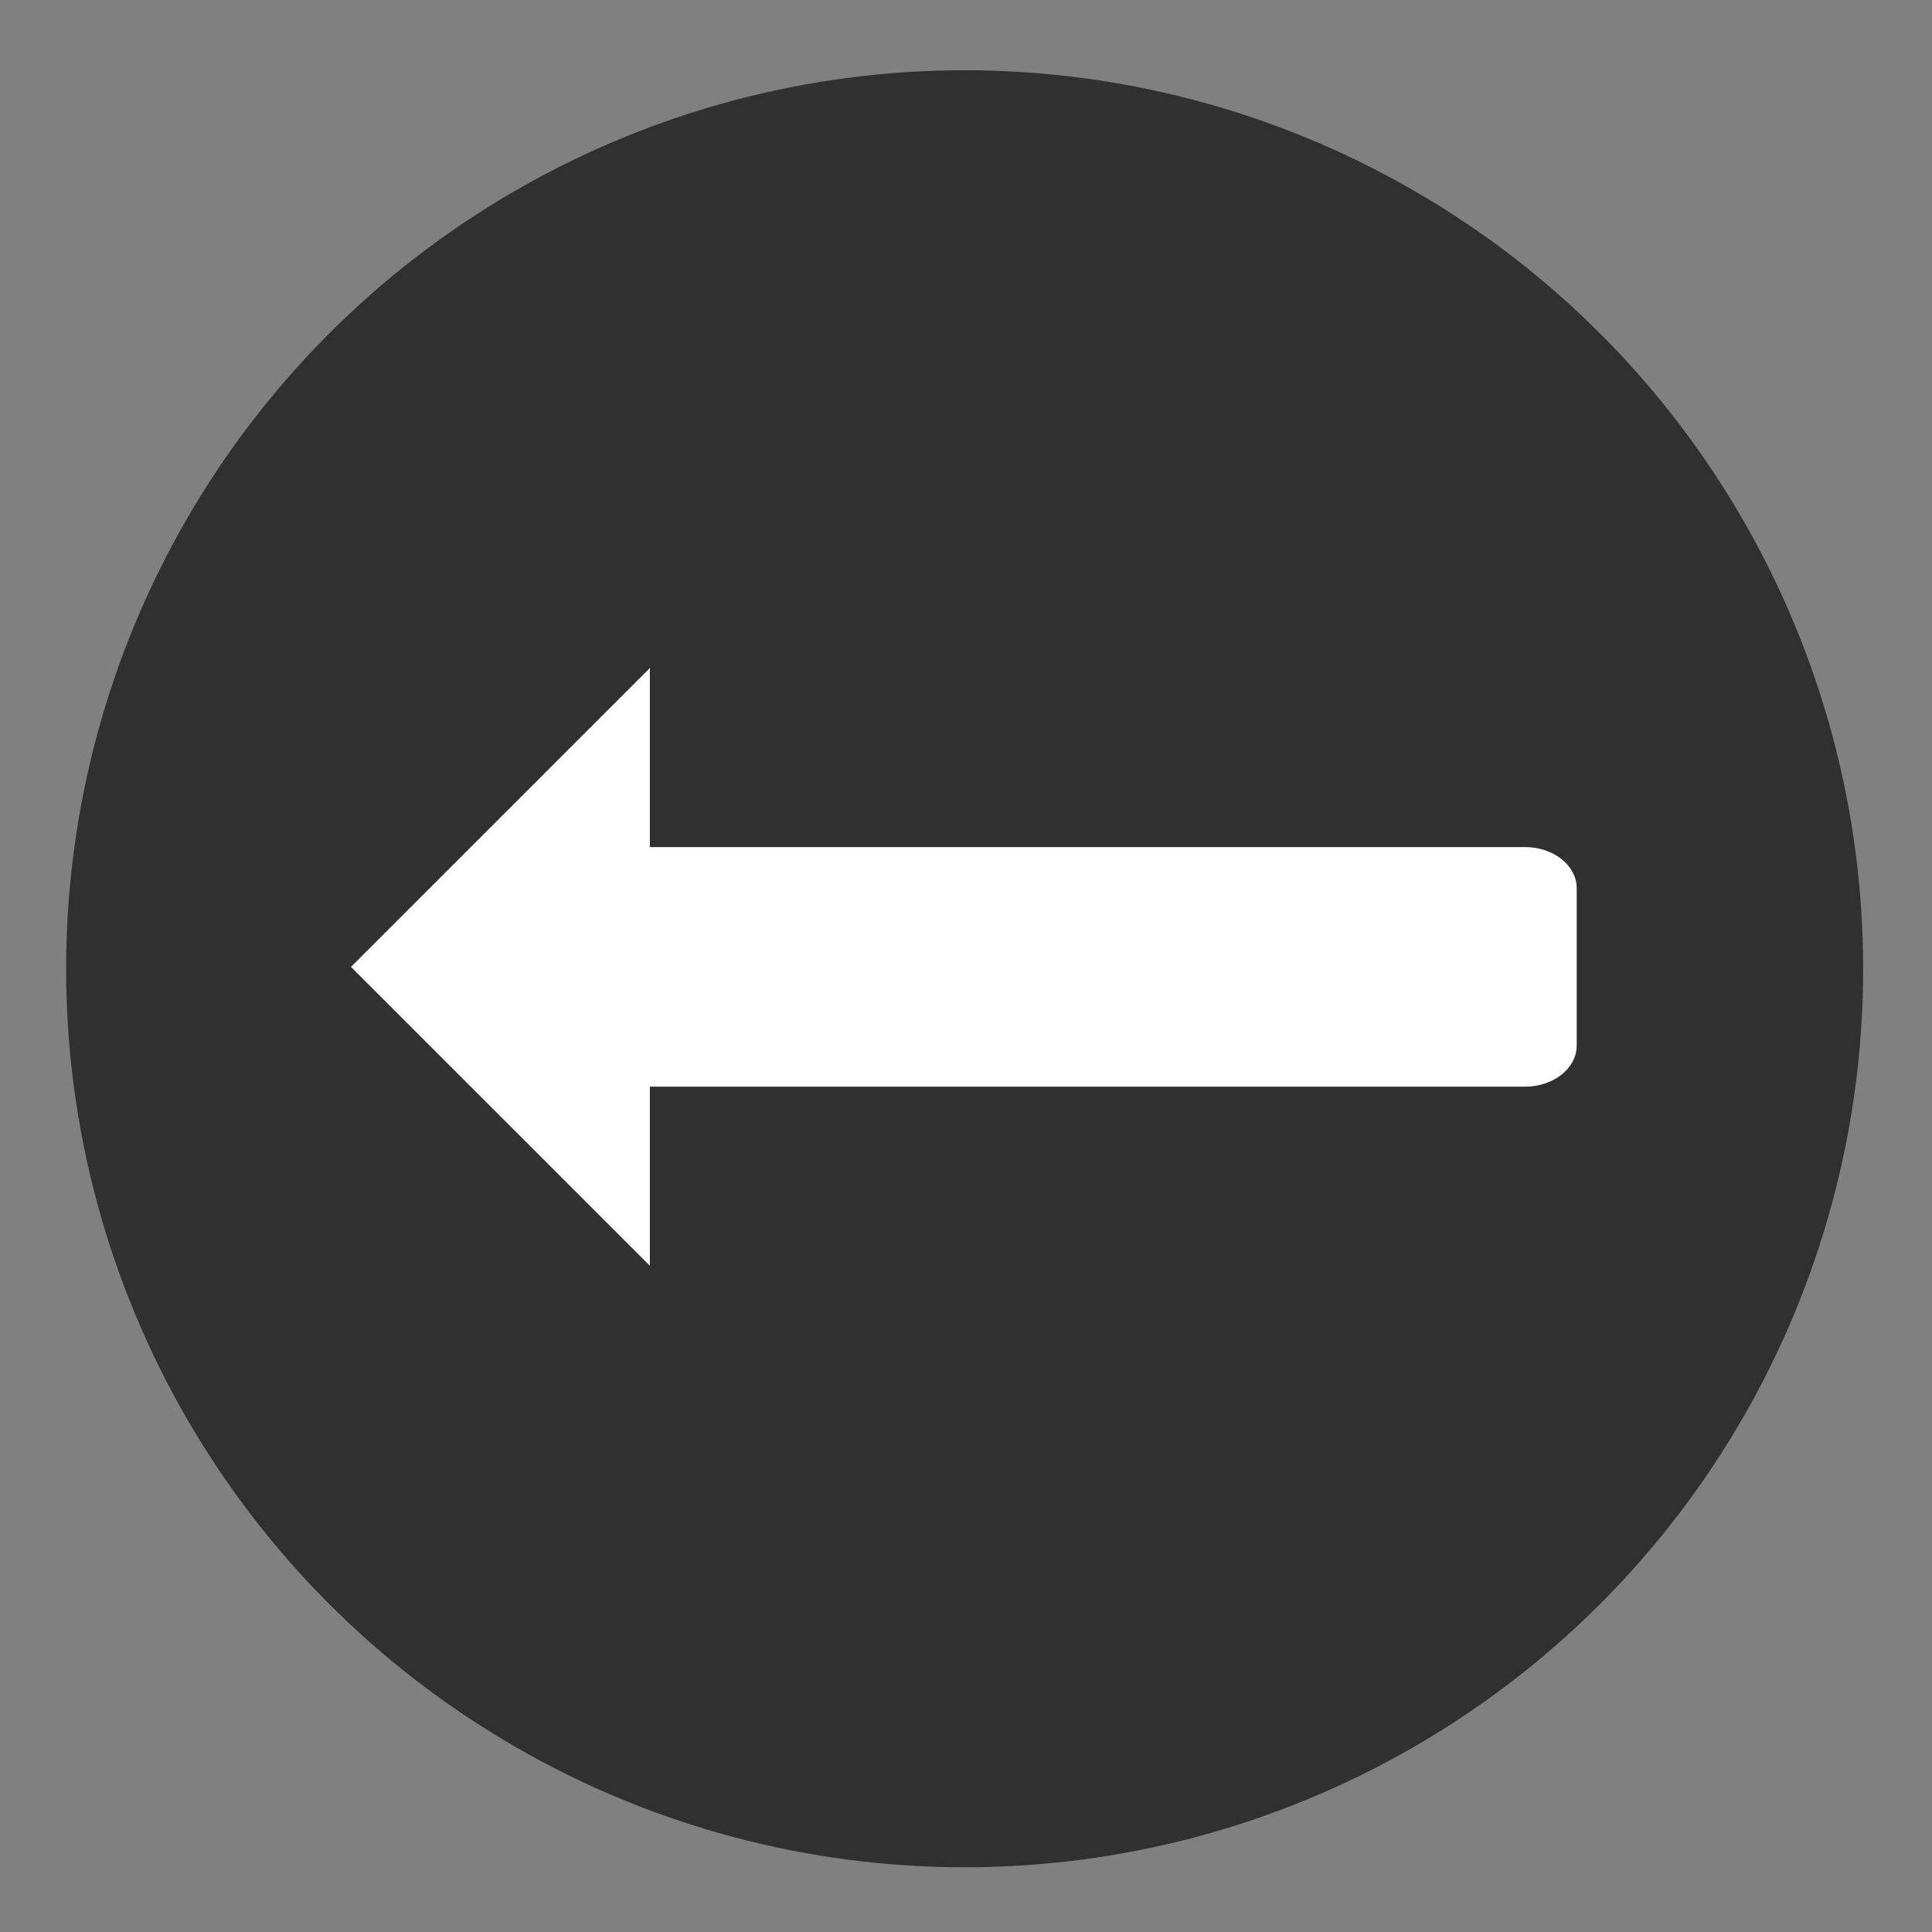 <?xml version="1.0" encoding="utf-8"?>
<!-- Generator: Adobe Illustrator 15.0.0, SVG Export Plug-In . SVG Version: 6.00 Build 0)  -->
<!DOCTYPE svg PUBLIC "-//W3C//DTD SVG 1.1//EN" "http://www.w3.org/Graphics/SVG/1.1/DTD/svg11.dtd">
<svg version="1.1" id="Layer_1" xmlns="http://www.w3.org/2000/svg" xmlns:xlink="http://www.w3.org/1999/xlink" x="0px" y="0px"
	 width="220px" height="220px" viewBox="0 0 220 220" enable-background="new 0 0 220 220" xml:space="preserve">
<rect x="0" y="0" width="220" height="220" fill="#808080" stroke="none"/>
<g>
	<circle fill="#303030" cx="109.845" cy="110.315" r="102.315"/>
	<polygon fill="#FFFFFF" points="39.964,110.1 74,144.135 74,76.065 	"/>
	<path fill="#FFFFFF" d="M66.061,96.457c-3.253,0-5.89,2.095-5.89,4.679v17.927c0,2.586,2.637,4.679,5.89,4.679h107.587
		c3.253,0,5.894-2.093,5.894-4.679v-17.927c0-2.584-2.641-4.679-5.894-4.679H66.061z"/>
</g>
</svg>
